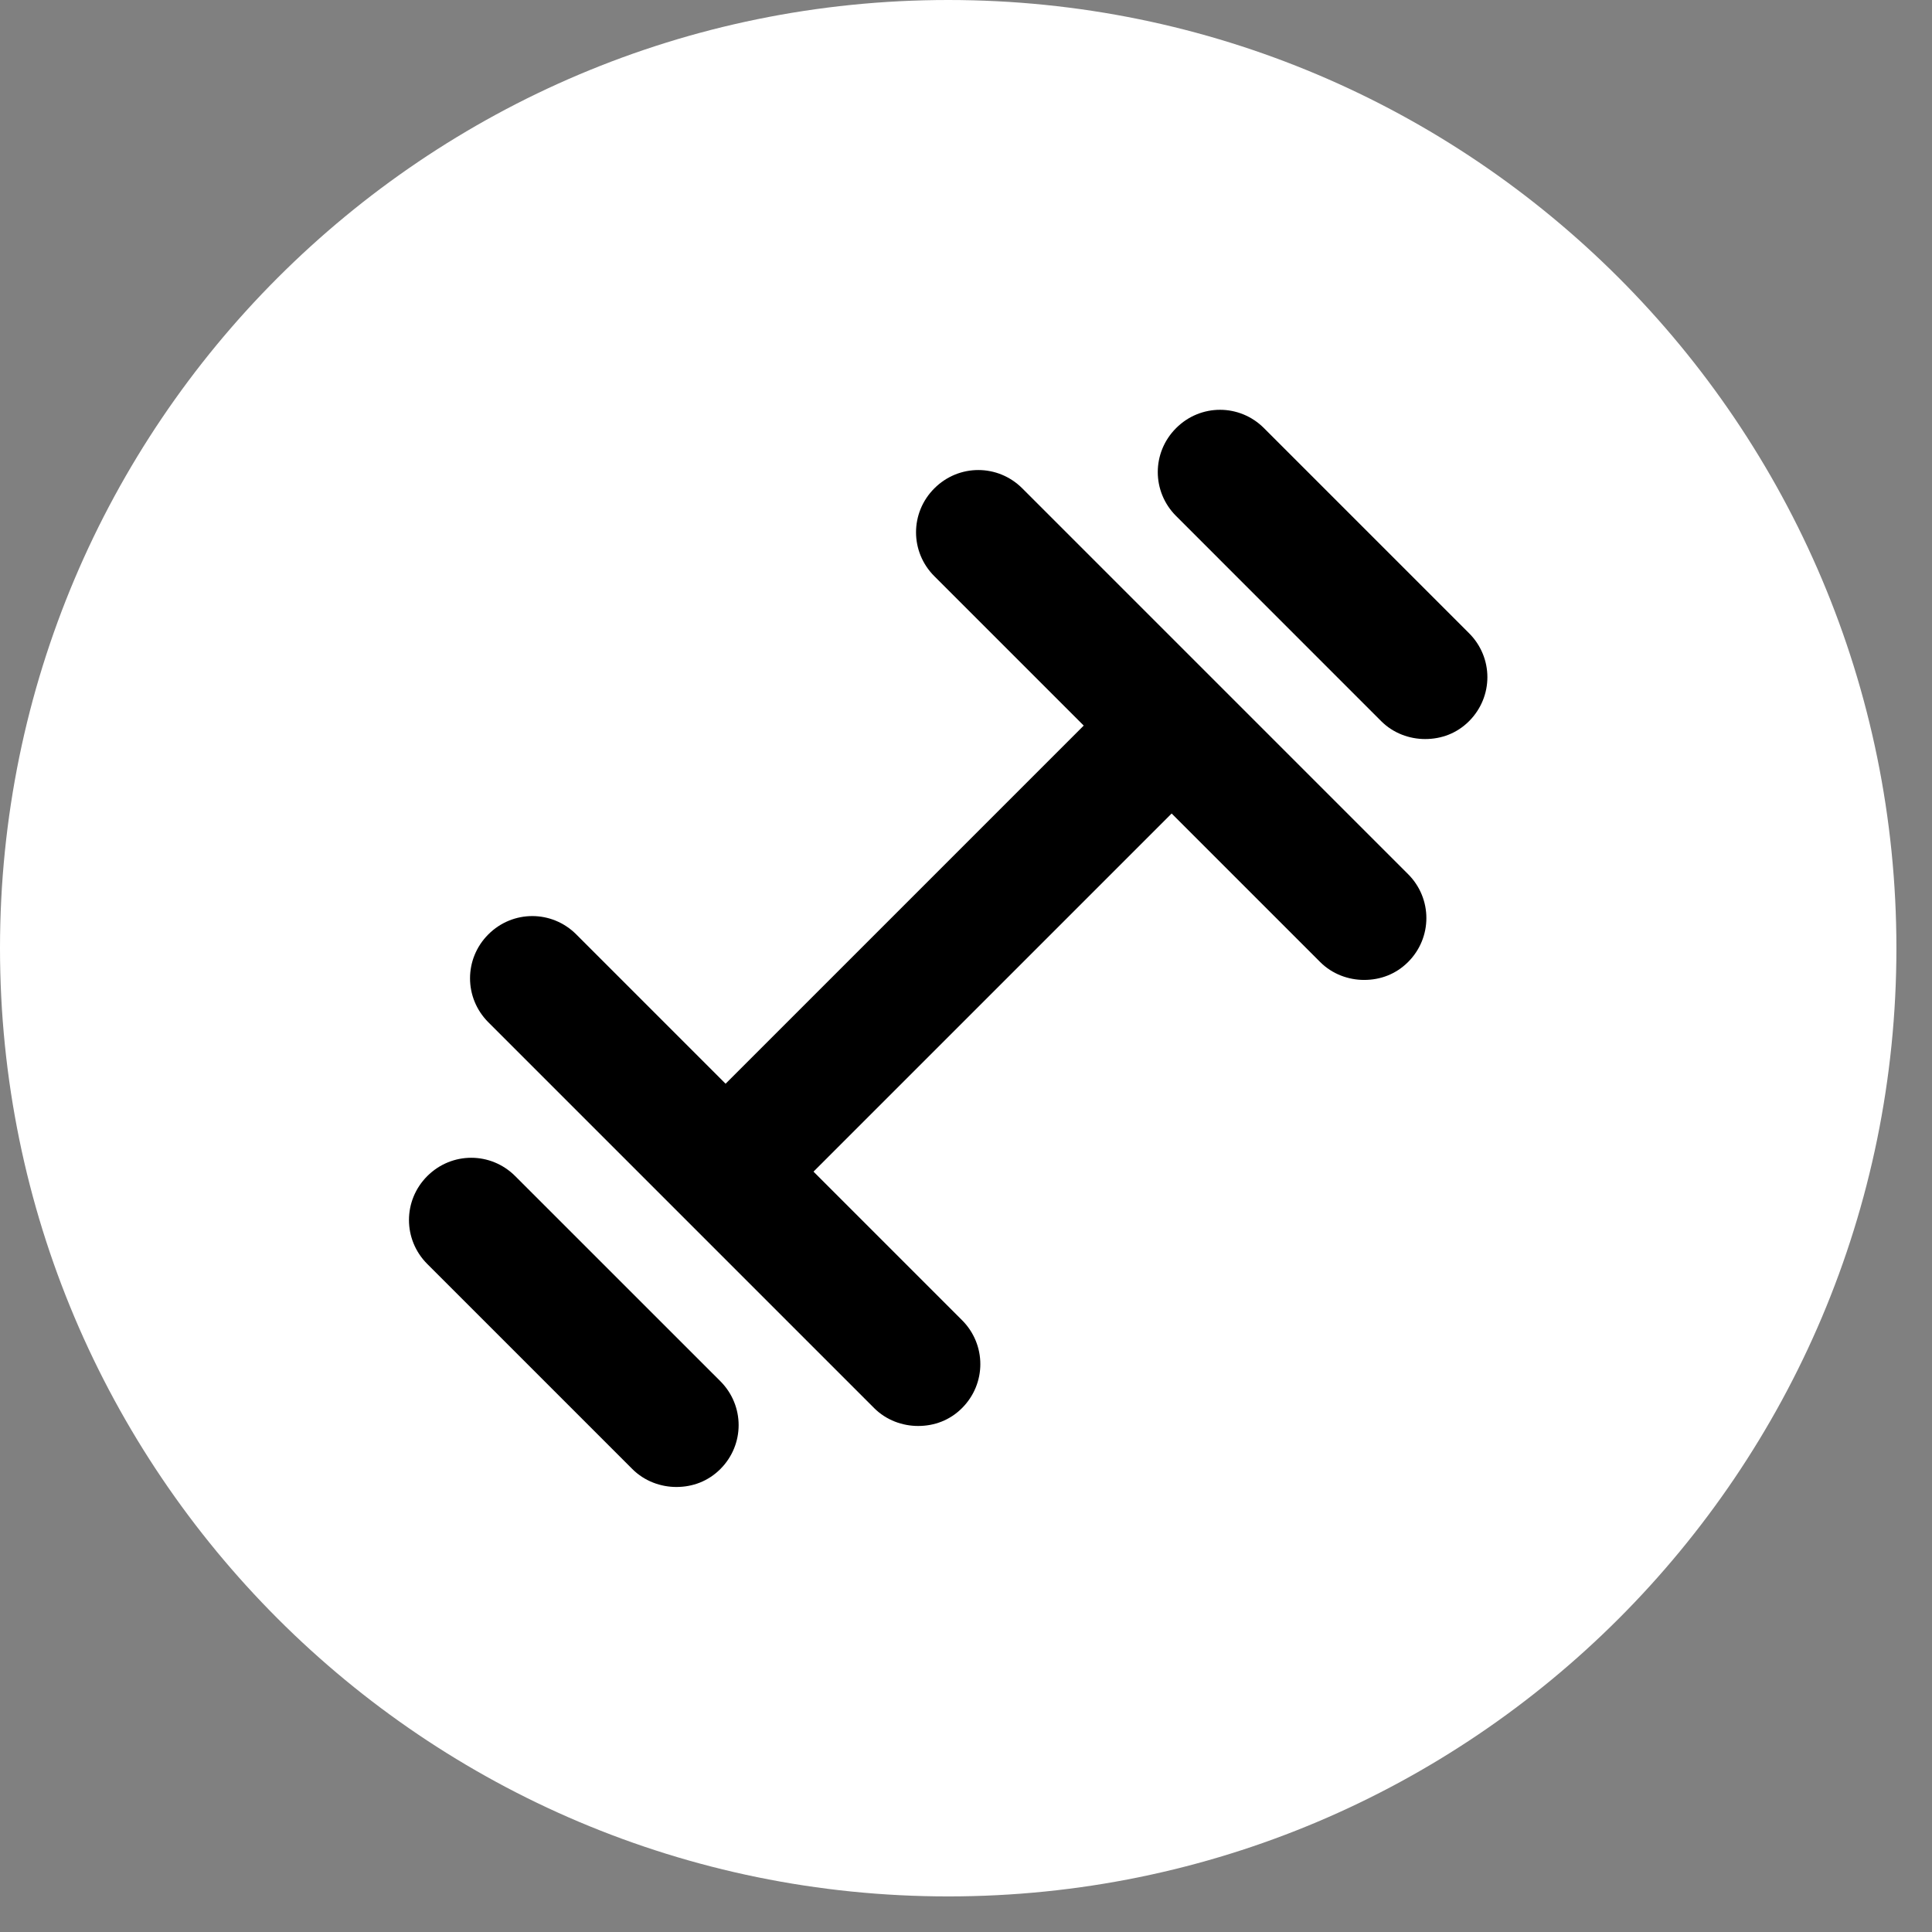 <svg xmlns="http://www.w3.org/2000/svg" width="38" height="38" viewBox="0 0 38 38" fill="none">
  <rect x="0" y="0" width="38" height="38" fill="#808080" stroke="none"/>
  <path d="M18.65 37.3C28.95 37.3 37.3 28.95 37.3 18.65C37.3 8.35 28.95 0 18.65 0C8.35 0 0 8.35 0 18.65C0 28.95 8.35 37.3 18.65 37.3Z" fill="white"/>
  <path d="M14.632 23.901C14.328 23.901 14.008 23.789 13.767 23.549C13.287 23.068 13.287 22.3 13.767 21.82L21.355 14.232C21.836 13.751 22.604 13.751 23.084 14.232C23.565 14.712 23.565 15.48 23.084 15.961L15.496 23.549C15.256 23.789 14.952 23.901 14.632 23.901Z" fill="black"/>
  <path d="M18.058 28.047C17.753 28.047 17.433 27.935 17.193 27.695L9.605 20.107C9.125 19.626 9.125 18.858 9.605 18.378C10.085 17.898 10.854 17.898 11.334 18.378L18.922 25.966C19.402 26.446 19.402 27.215 18.922 27.695C18.682 27.935 18.378 28.047 18.058 28.047Z" fill="black"/>
  <path d="M13.303 29.247C12.999 29.247 12.679 29.135 12.438 28.895L8.404 24.861C7.924 24.381 7.924 23.612 8.404 23.132C8.885 22.652 9.653 22.652 10.133 23.132L14.168 27.166C14.648 27.647 14.648 28.415 14.168 28.895C13.927 29.135 13.623 29.247 13.303 29.247Z" fill="black"/>
  <path d="M26.83 19.274C26.526 19.274 26.206 19.162 25.966 18.922L18.378 11.334C17.897 10.854 17.897 10.085 18.378 9.605C18.858 9.125 19.626 9.125 20.107 9.605L27.695 17.193C28.175 17.673 28.175 18.442 27.695 18.922C27.454 19.162 27.15 19.274 26.83 19.274Z" fill="black"/>
  <path d="M28.03 14.536C27.726 14.536 27.406 14.424 27.166 14.184L23.132 10.149C22.652 9.669 22.652 8.901 23.132 8.421C23.612 7.94 24.381 7.94 24.861 8.421L28.895 12.455C29.375 12.935 29.375 13.703 28.895 14.184C28.655 14.424 28.351 14.536 28.03 14.536Z" fill="black"/>
</svg>